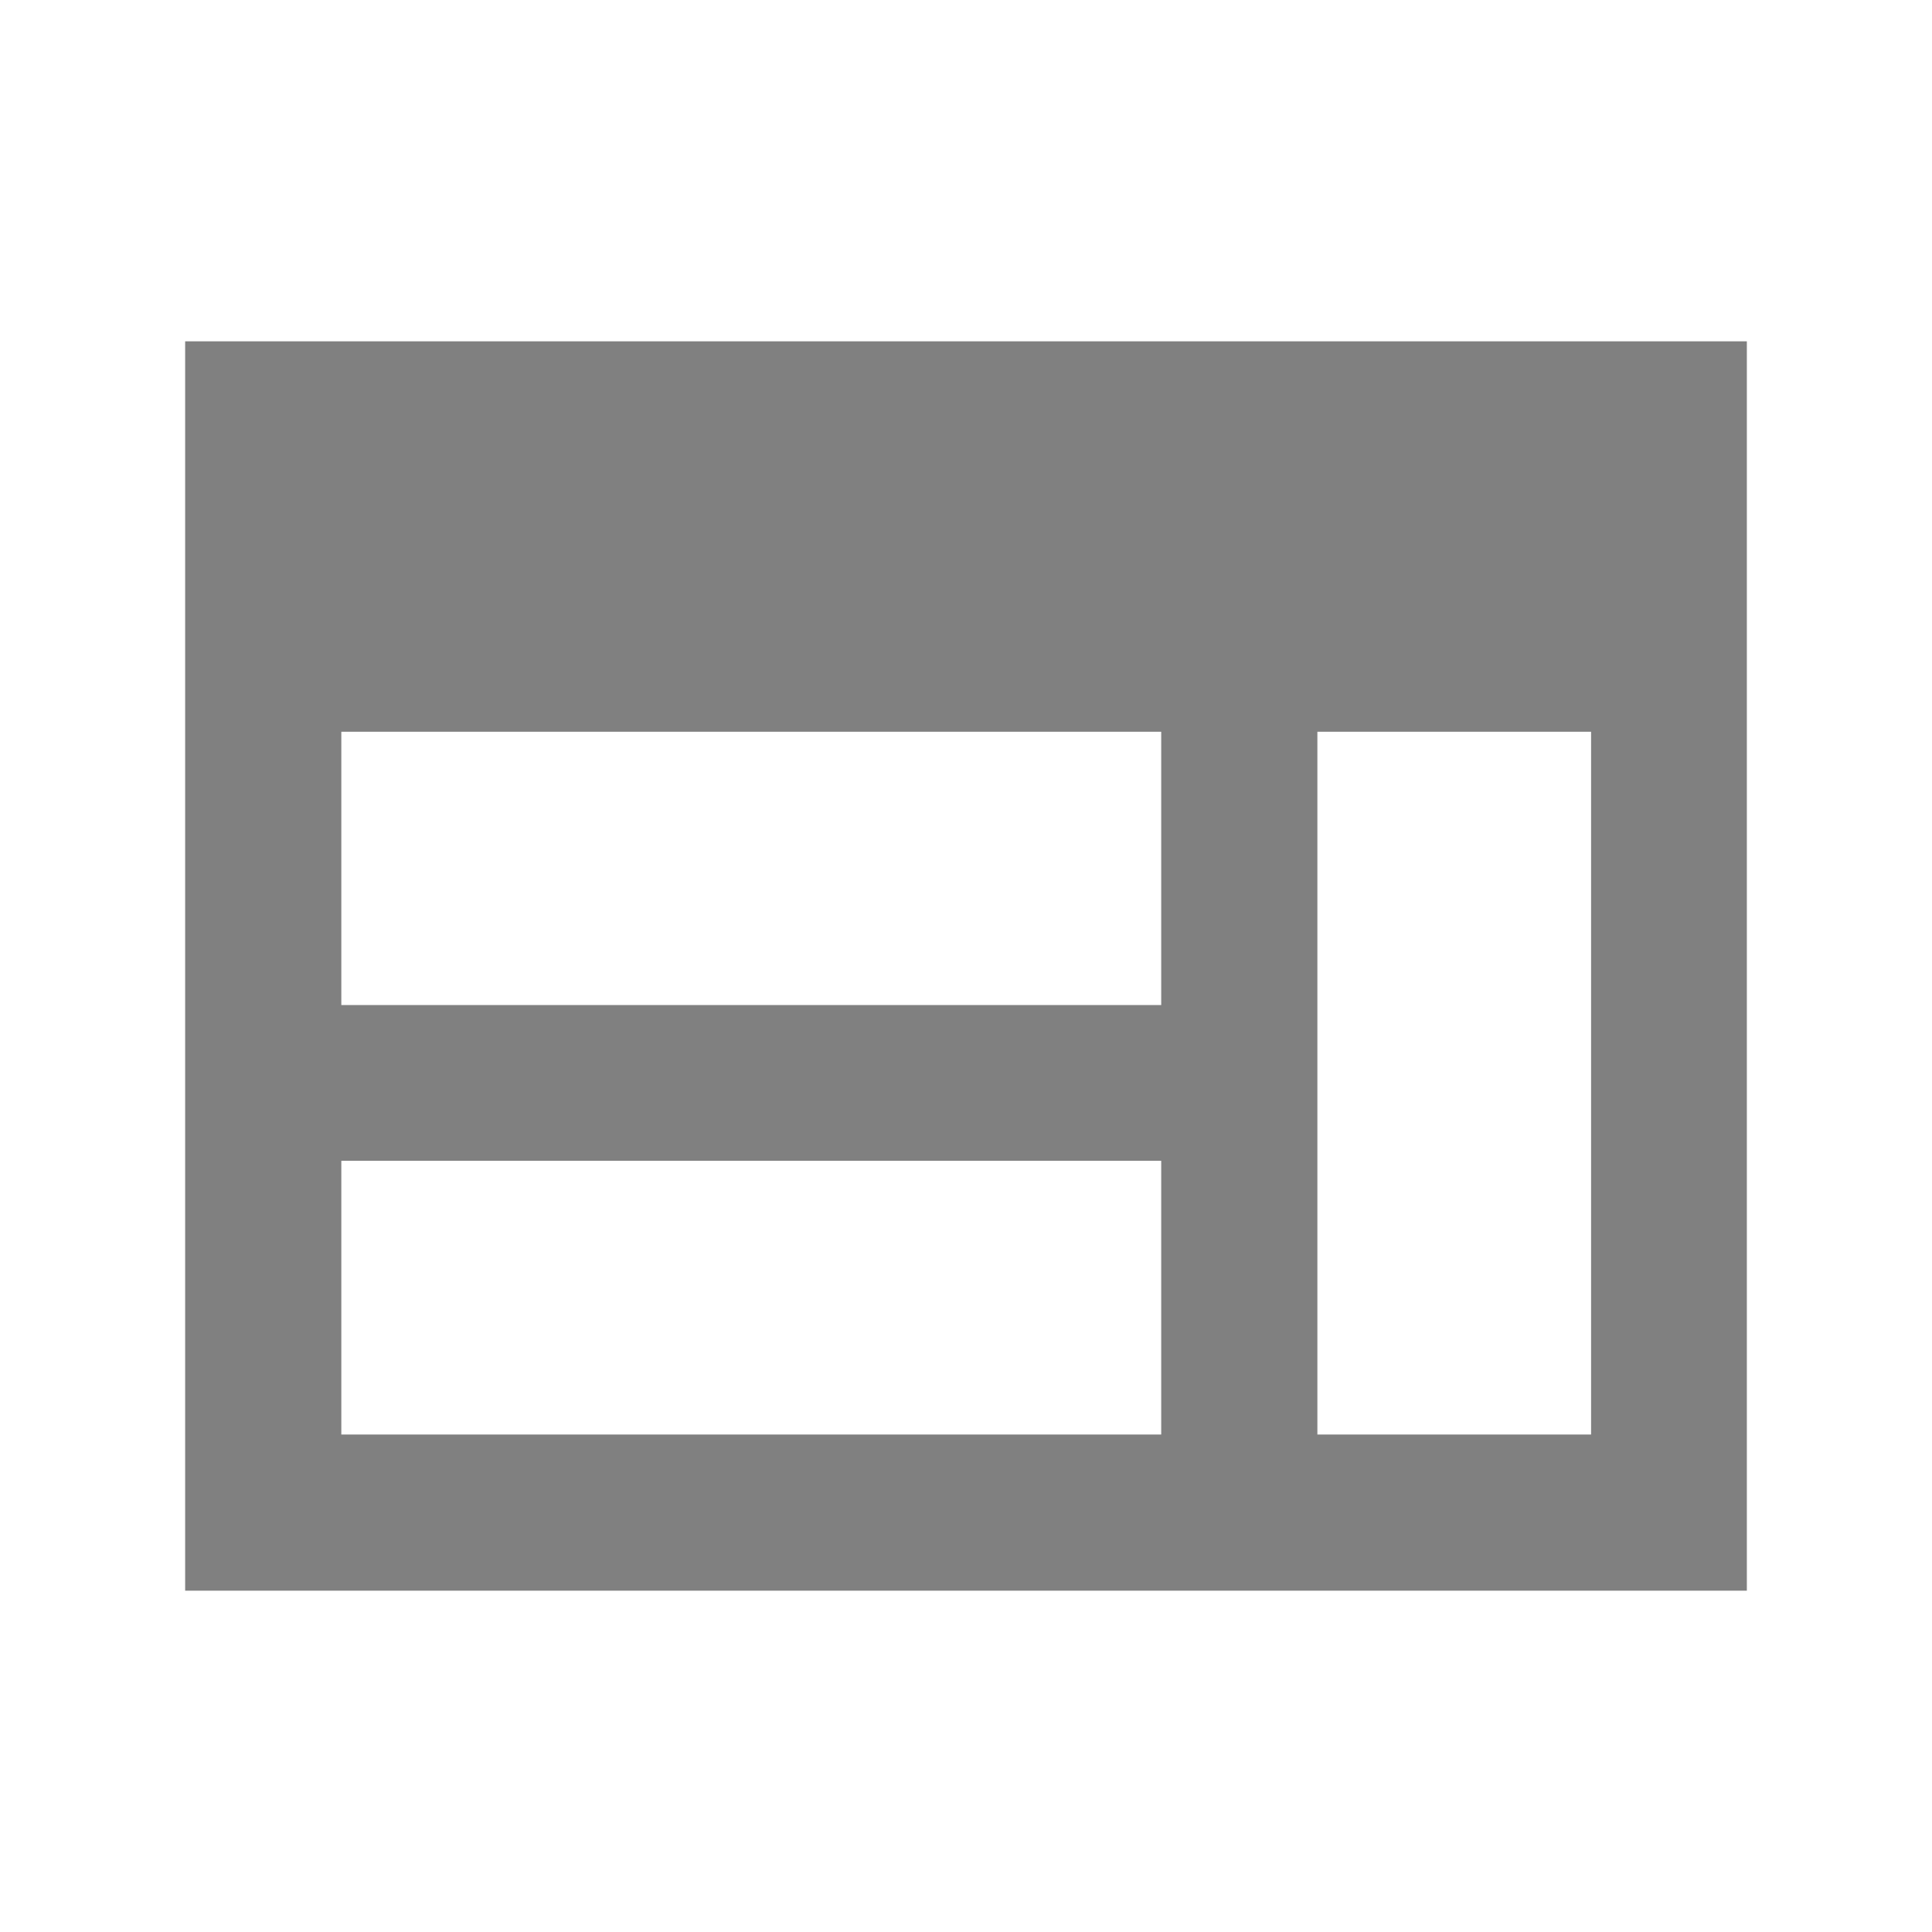 <svg xmlns="http://www.w3.org/2000/svg" width="24" height="24" viewBox="0 0 24 24"><path d="M2,19.52V4H21.4V19.52Zm1.94-1.94H14.125v-3.4H3.94Zm12.125,0h3.4V8.85h-3.4ZM3.94,12.245H14.125V8.85H3.94Z" transform="translate(0.3 0.24)" fill="gray"/><rect width="24" height="24" fill="none"/></svg>